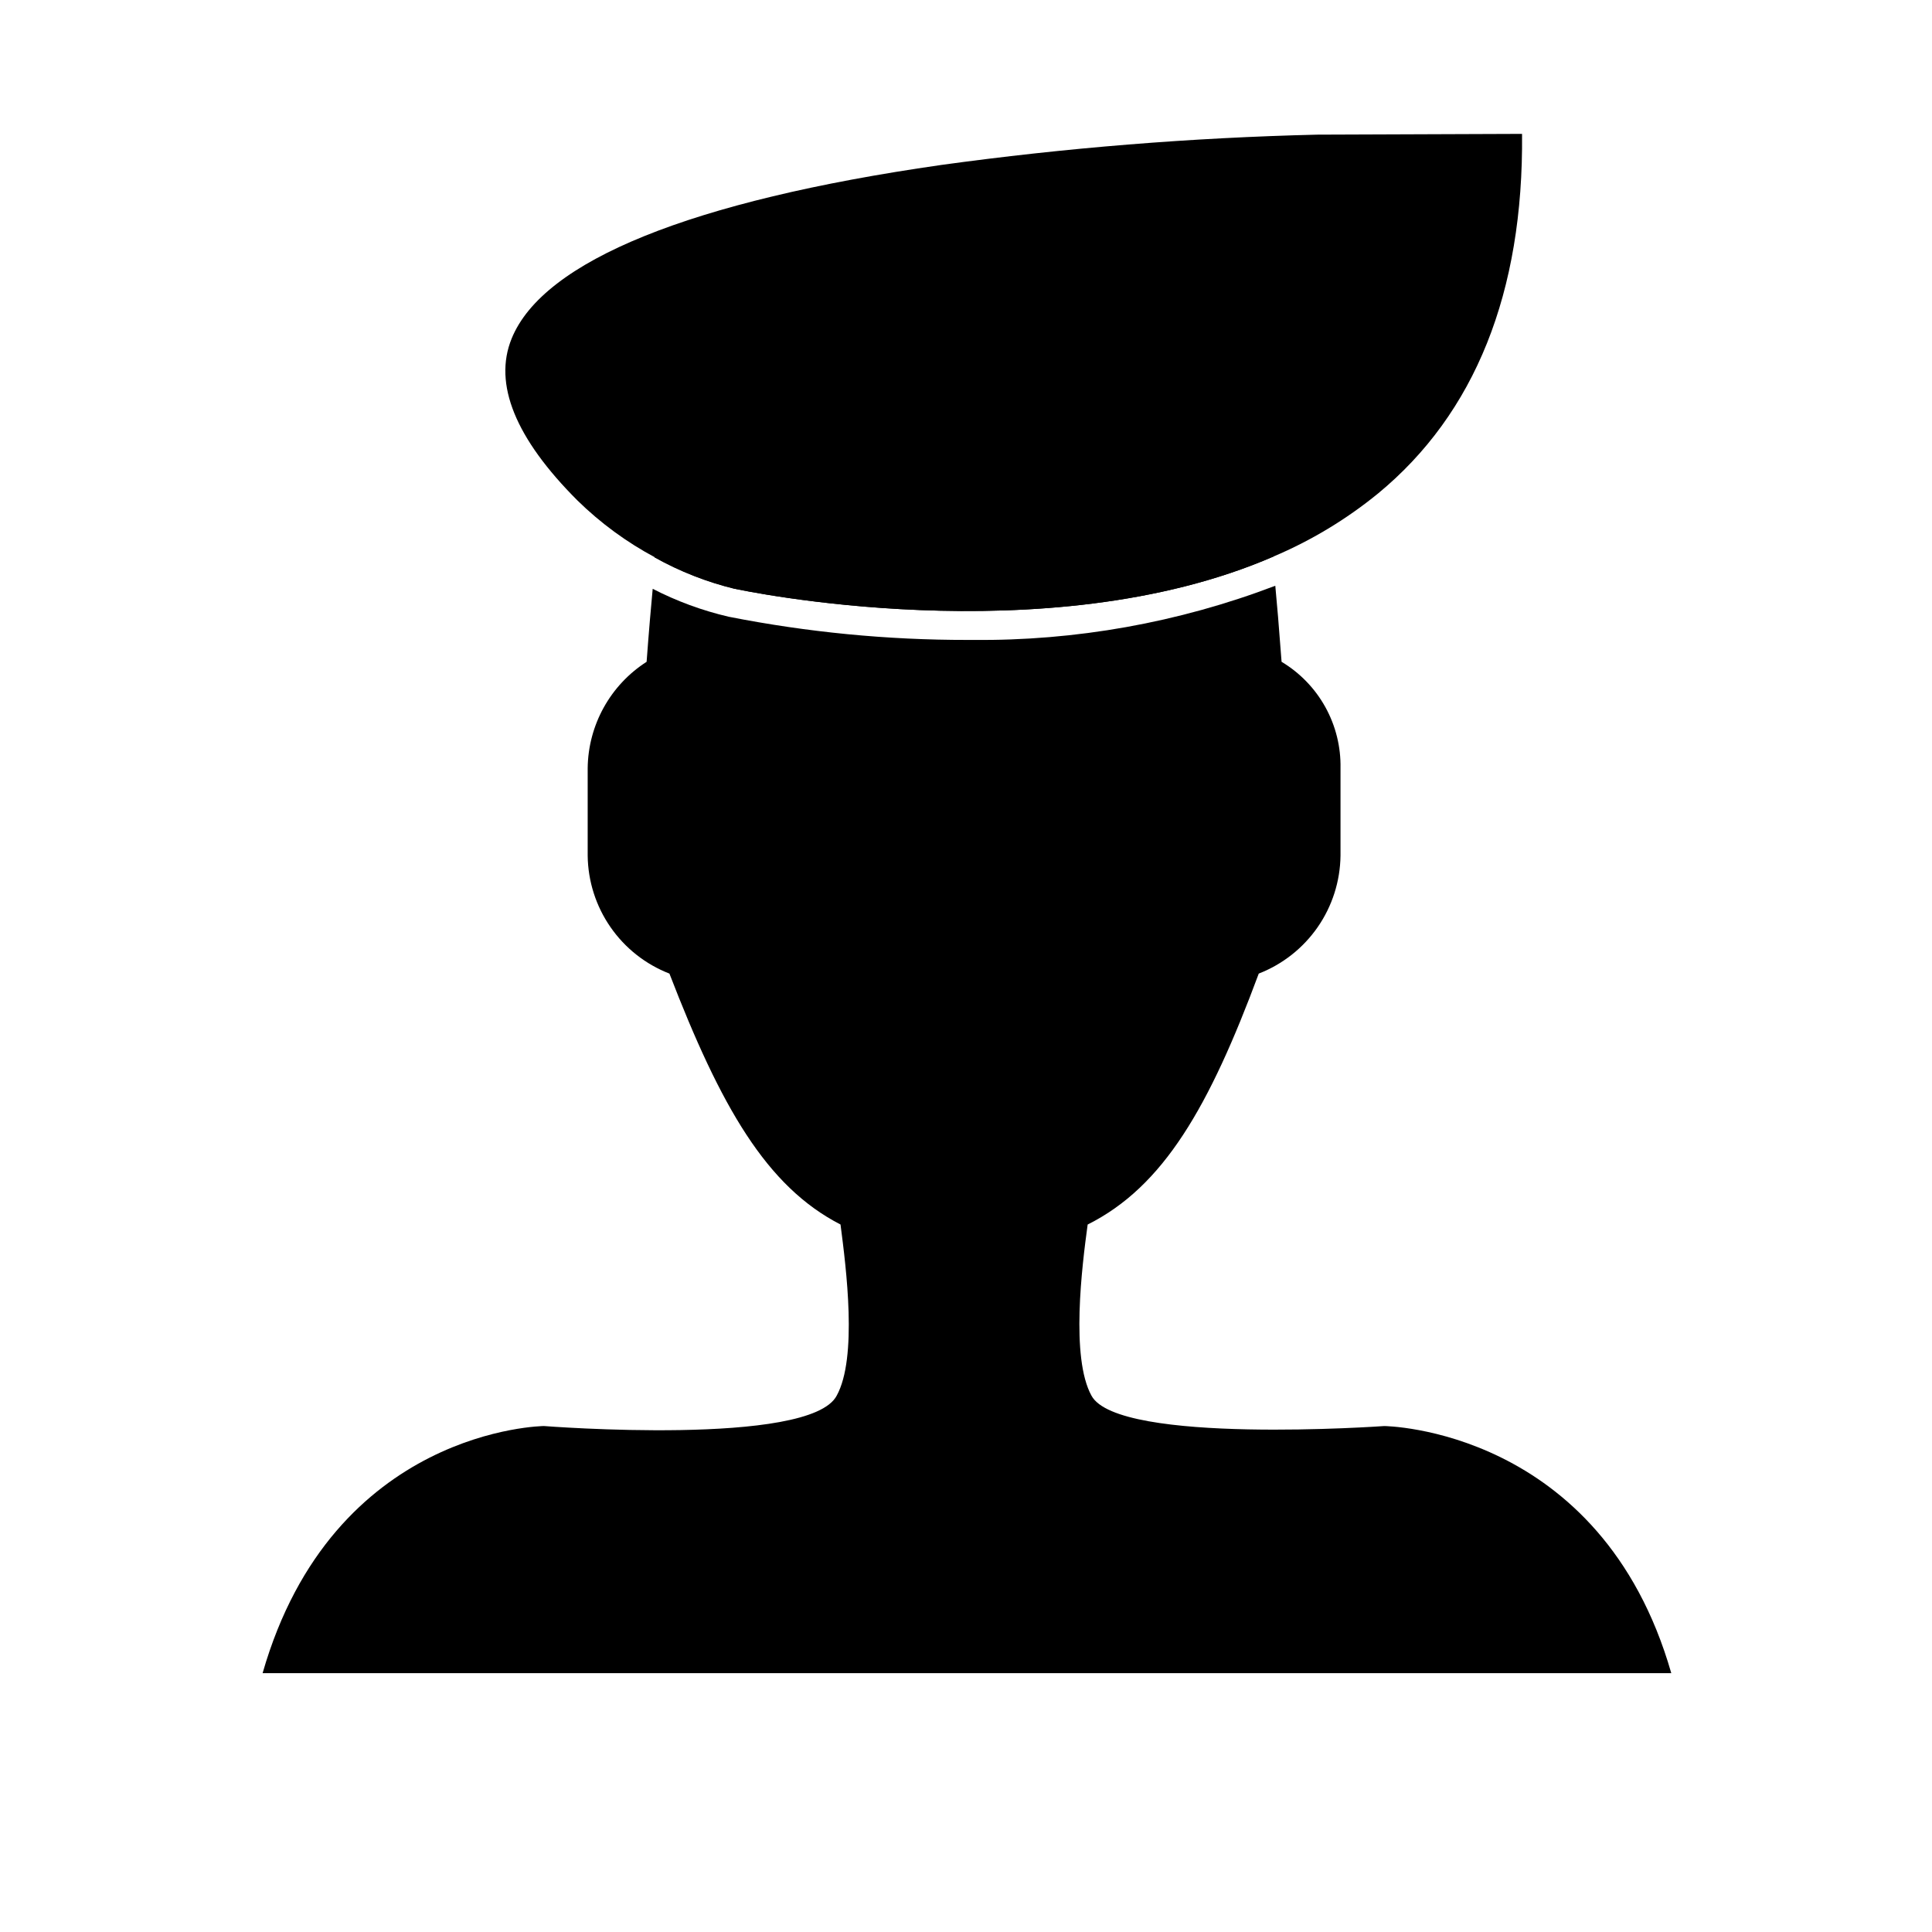 <?xml version="1.0" encoding="UTF-8"?>
<!-- The Best Svg Icon site in the world: iconSvg.co, Visit us! https://iconsvg.co -->
<svg fill="#000000" width="800px" height="800px" version="1.1" viewBox="144 144 512 512" xmlns="http://www.w3.org/2000/svg">
 <g>
  <path d="m338.63 300.04c-7.394-1.805-14.512-4.598-21.16-8.312 1.043-21.195 10.09-41.207 25.312-55.992 15.227-14.781 35.492-23.238 56.711-23.66 21.148 0.5 41.336 8.945 56.535 23.66 15.199 14.715 24.297 34.617 25.484 55.738-60.457 26.25-141.82 8.766-142.73 8.566z"/>
  <path d="m586.91 587.41h-373.32c18.641-64.992 74.562-65.496 74.562-65.496s70.535 5.543 77.586-8.062c5.543-10.078 2.519-33.754 1.008-45.344-19.648-10.078-31.738-31.234-45.344-66.504v0.008c-6.312-2.453-11.75-6.738-15.609-12.305-3.863-5.566-5.969-12.16-6.051-18.934v-23.176c0.121-11.434 5.992-22.039 15.617-28.211 0.605-8.211 1.211-15.113 1.613-19.348h-0.004c6.387 3.293 13.156 5.781 20.156 7.406 20.84 4.113 42.035 6.172 63.277 6.144h1.211-0.004c27.449 0.289 54.707-4.582 80.359-14.355 0.402 4.133 1.008 11.285 1.664 20.152 4.856 2.91 8.859 7.051 11.602 12.004 2.742 4.957 4.129 10.547 4.016 16.207v23.176c-0.086 6.773-2.191 13.367-6.051 18.934-3.863 5.566-9.301 9.852-15.613 12.305-13.098 35.266-25.191 56.426-45.344 66.504-1.512 11.082-4.535 35.266 1.008 45.344 7.055 13.094 77.586 8.059 77.586 8.059s57.434 0.504 76.074 65.492z"/>
  <path d="m547.36 179.48c0.402 42.02-12.445 74.109-38.188 95.32-8.387 6.84-17.699 12.453-27.66 16.676-60.457 26.25-141.82 8.766-142.73 8.566-7.394-1.805-14.516-4.598-21.16-8.312-7.555-4.031-14.492-9.121-20.605-15.113-16.426-16.426-22.32-30.883-17.434-42.875 8.363-20.656 47.66-36.527 113.66-45.996v-0.004c33.109-4.57 66.445-7.262 99.855-8.059z"/>
 </g>
</svg>